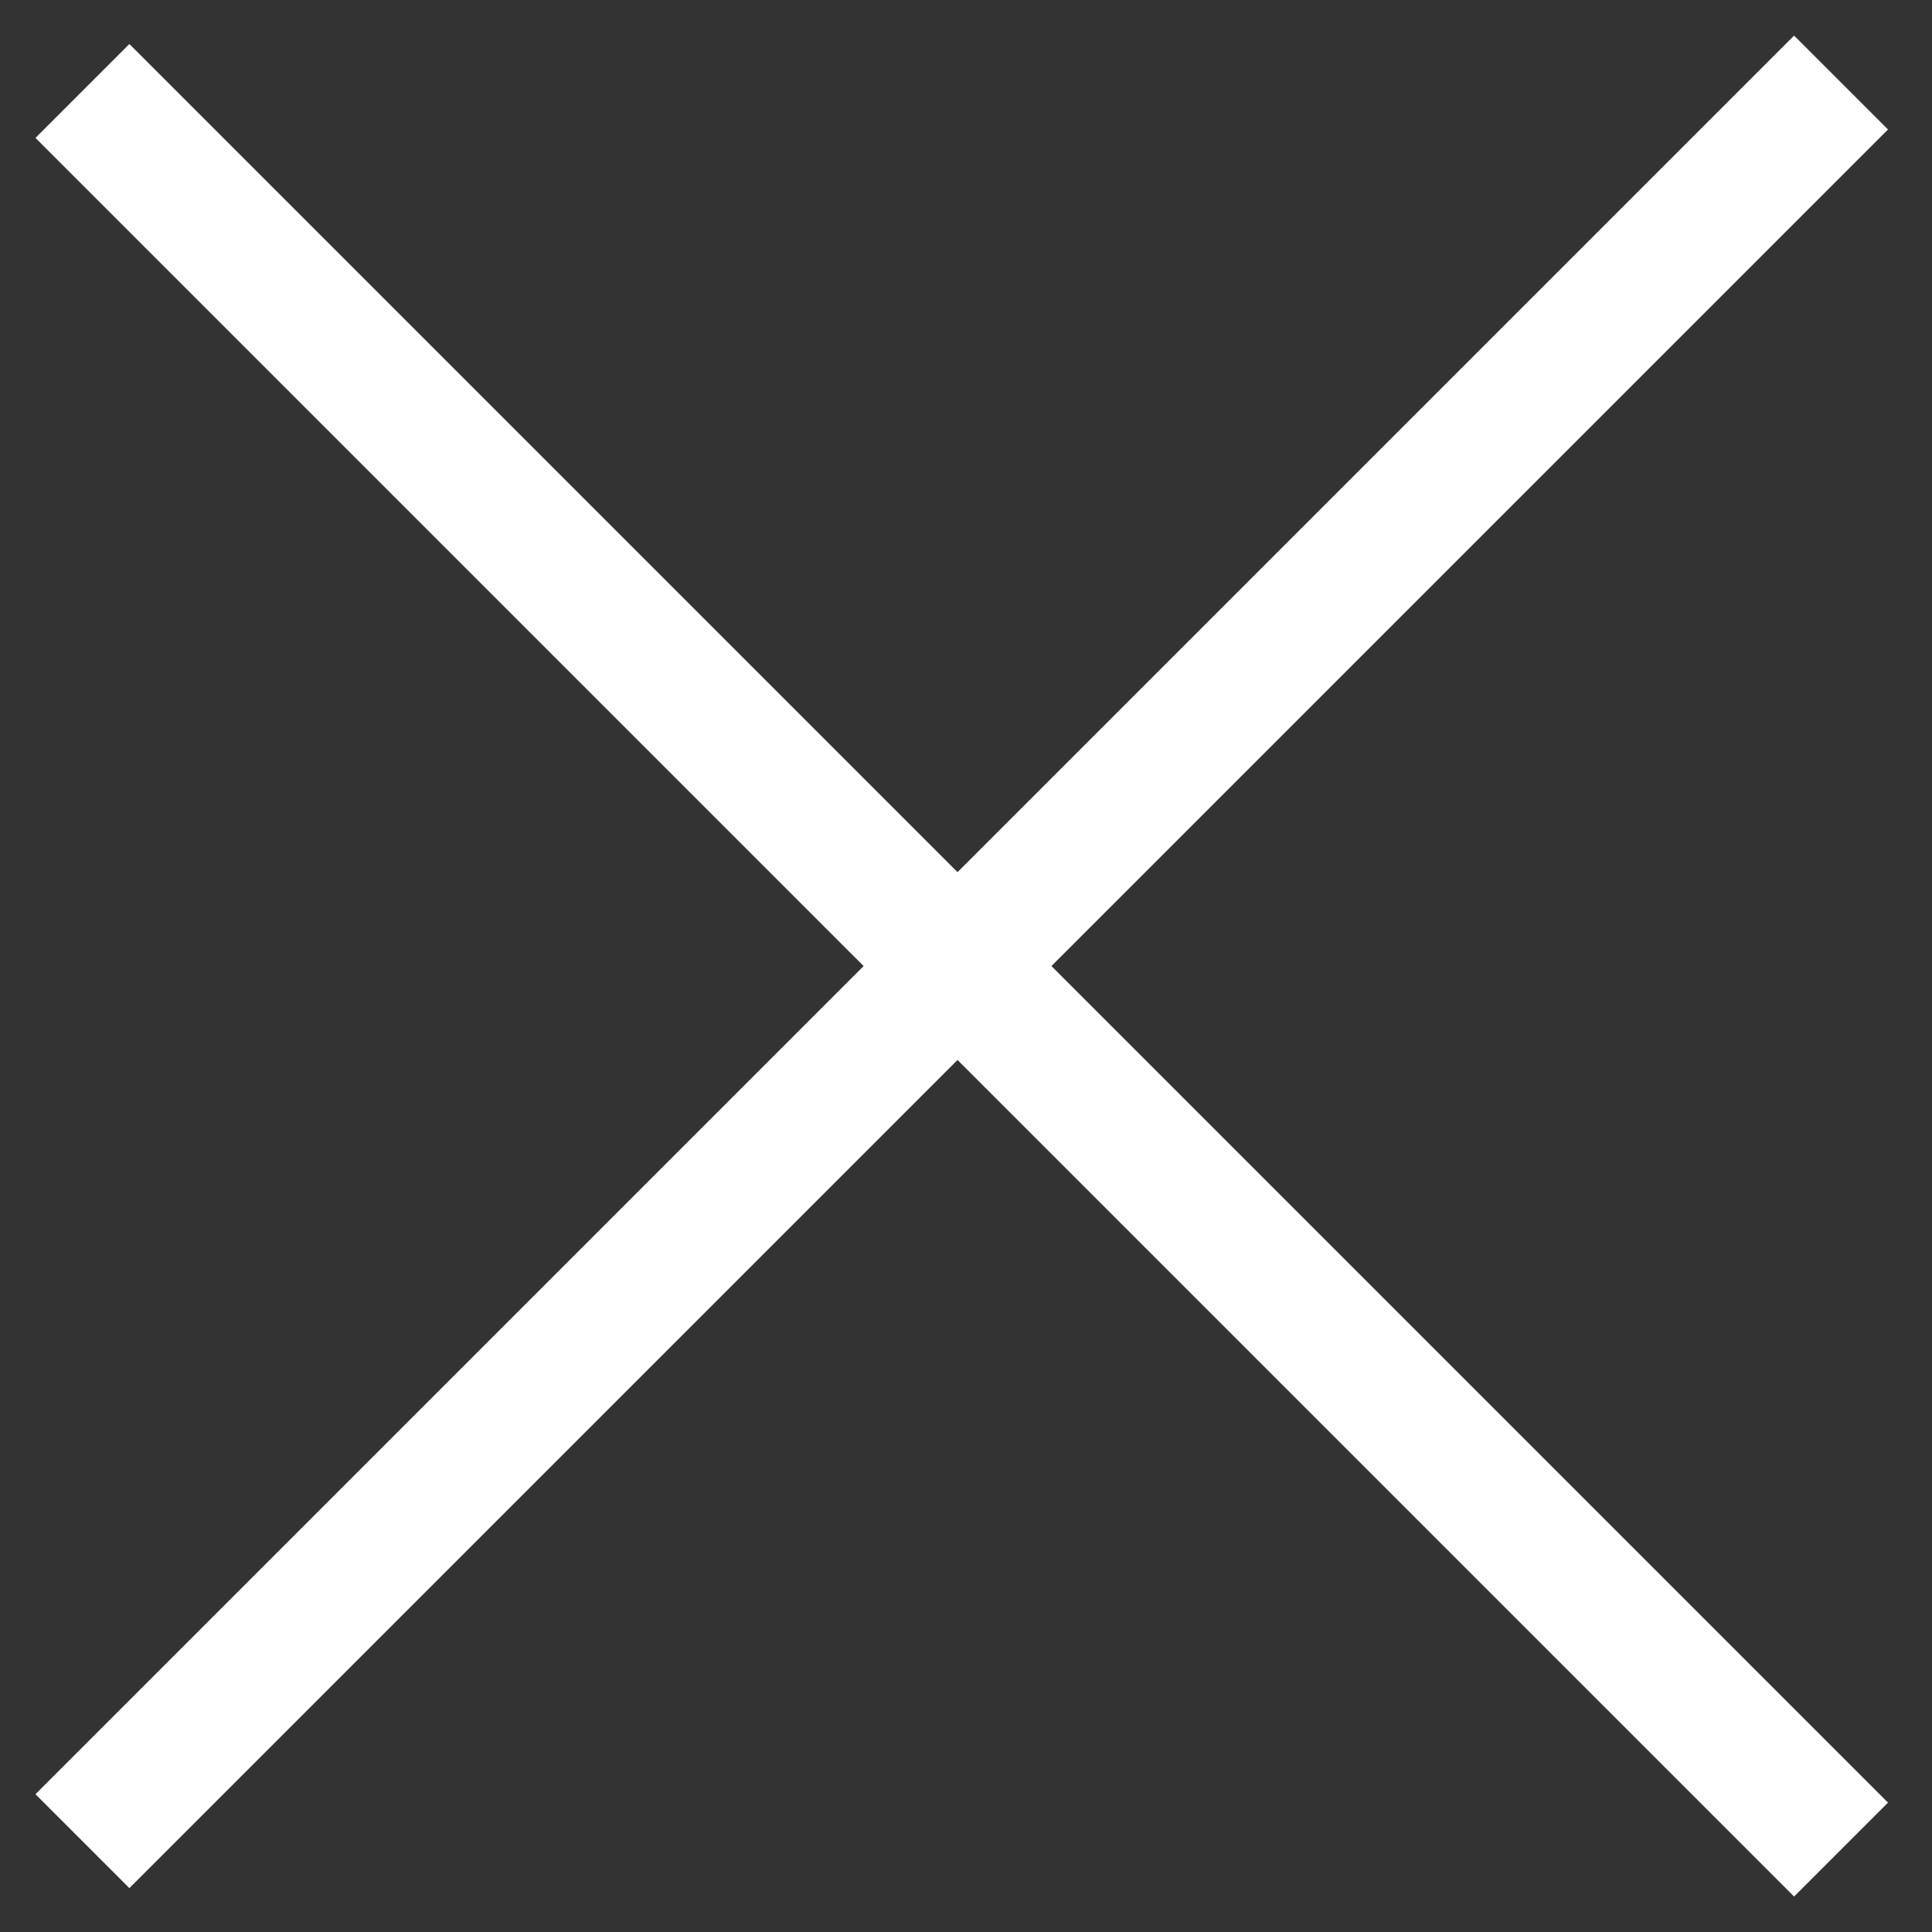 <?xml version="1.0" encoding="utf-8"?>
<!-- Generator: Adobe Illustrator 19.0.0, SVG Export Plug-In . SVG Version: 6.00 Build 0)  -->
<svg version="1.1" id="Calque_1" xmlns="http://www.w3.org/2000/svg" xmlns:xlink="http://www.w3.org/1999/xlink" x="0px" y="0px"
	 viewBox="-1 -3 16 16" style="enable-background:new -1 -3 16 16;" xml:space="preserve">
<rect x="-1" y="-3" width="16" height="16" fill="#333333" stroke="none"/>
<style type="text/css">
	.st0{fill:#FFFFFF;}
</style>
<rect x="-3.3" y="4.5" transform="matrix(-0.707 0.707 -0.707 -0.707 15.484 3.587)" class="st0" width="20.6" height="1.1"/>
<rect x="6.5" y="-5.3" transform="matrix(-0.707 0.707 -0.707 -0.707 15.484 3.586)" class="st0" width="1.1" height="20.6"/>
</svg>
